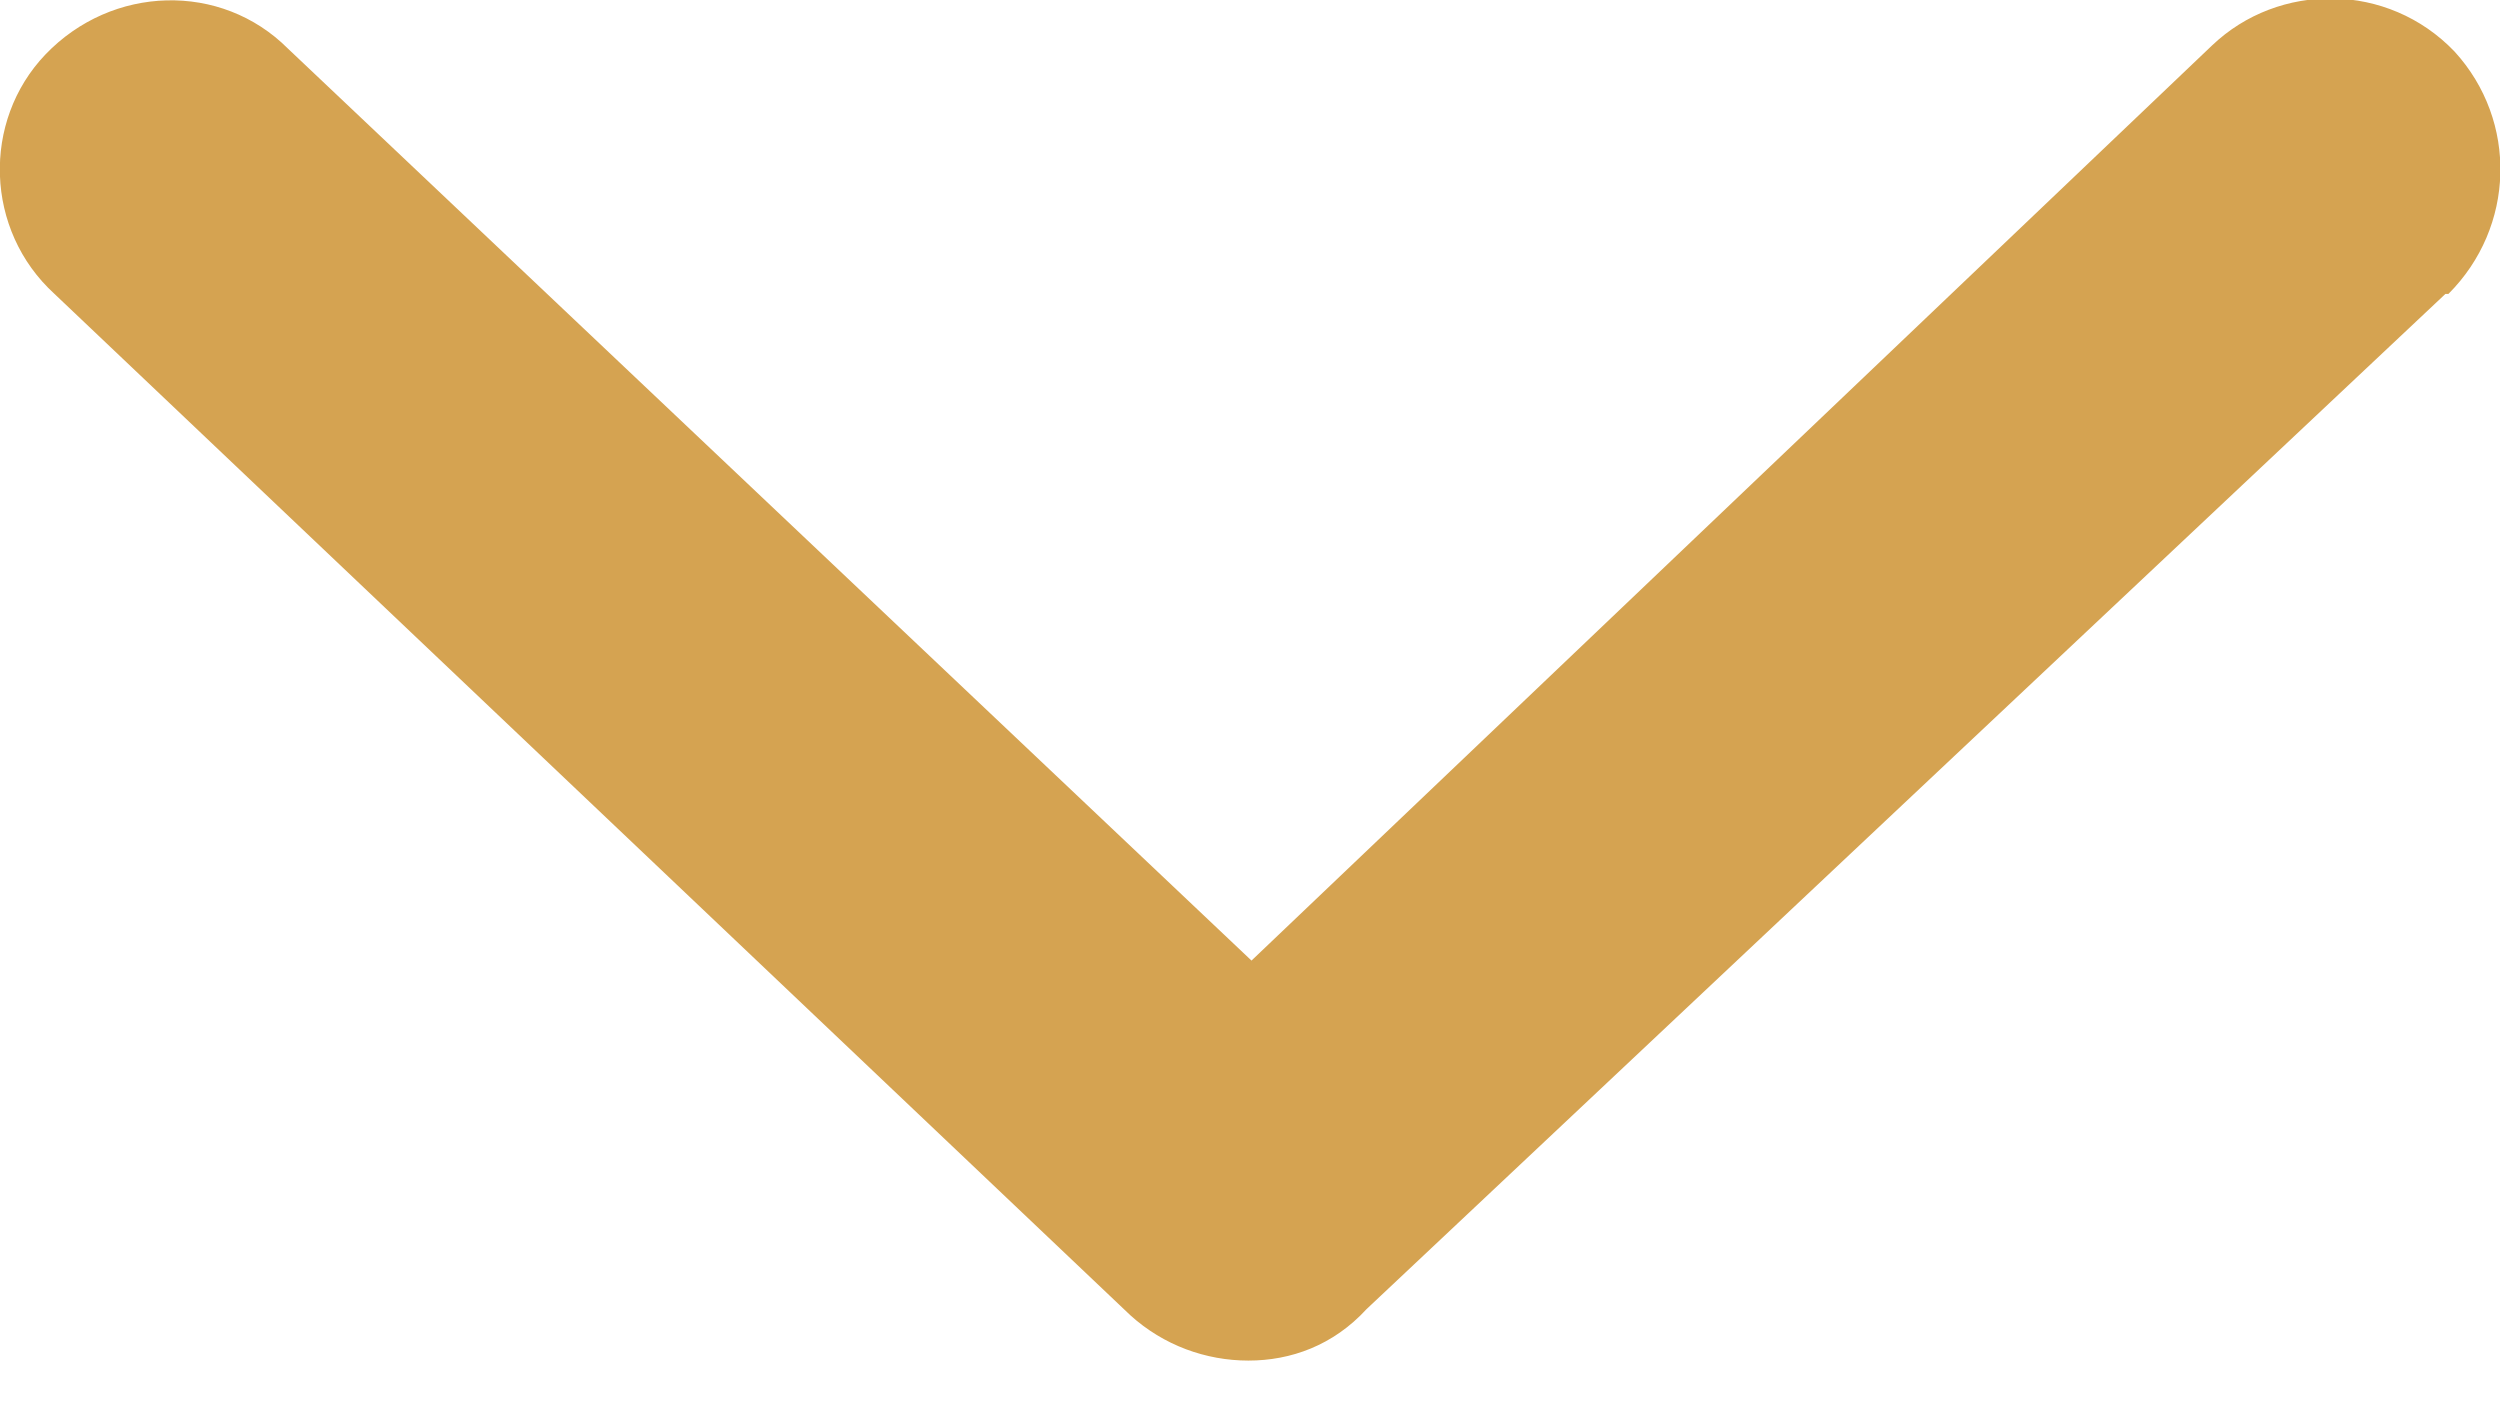 <svg width="30" height="17" viewBox="0 0 30 17" fill="none" xmlns="http://www.w3.org/2000/svg">
<path d="M29.345 3.527L16.399 15.709C15.999 16.145 15.49 16.327 14.981 16.327C14.472 16.327 13.963 16.145 13.563 15.782L0.654 3.527C-0.183 2.764 -0.219 1.454 0.545 0.654C1.345 -0.182 2.654 -0.218 3.454 0.582L15.018 11.527L26.545 0.545C27.345 -0.218 28.654 -0.218 29.454 0.618C30.218 1.454 30.181 2.727 29.381 3.527H29.345Z" fill="#D5A351"/>
</svg>
